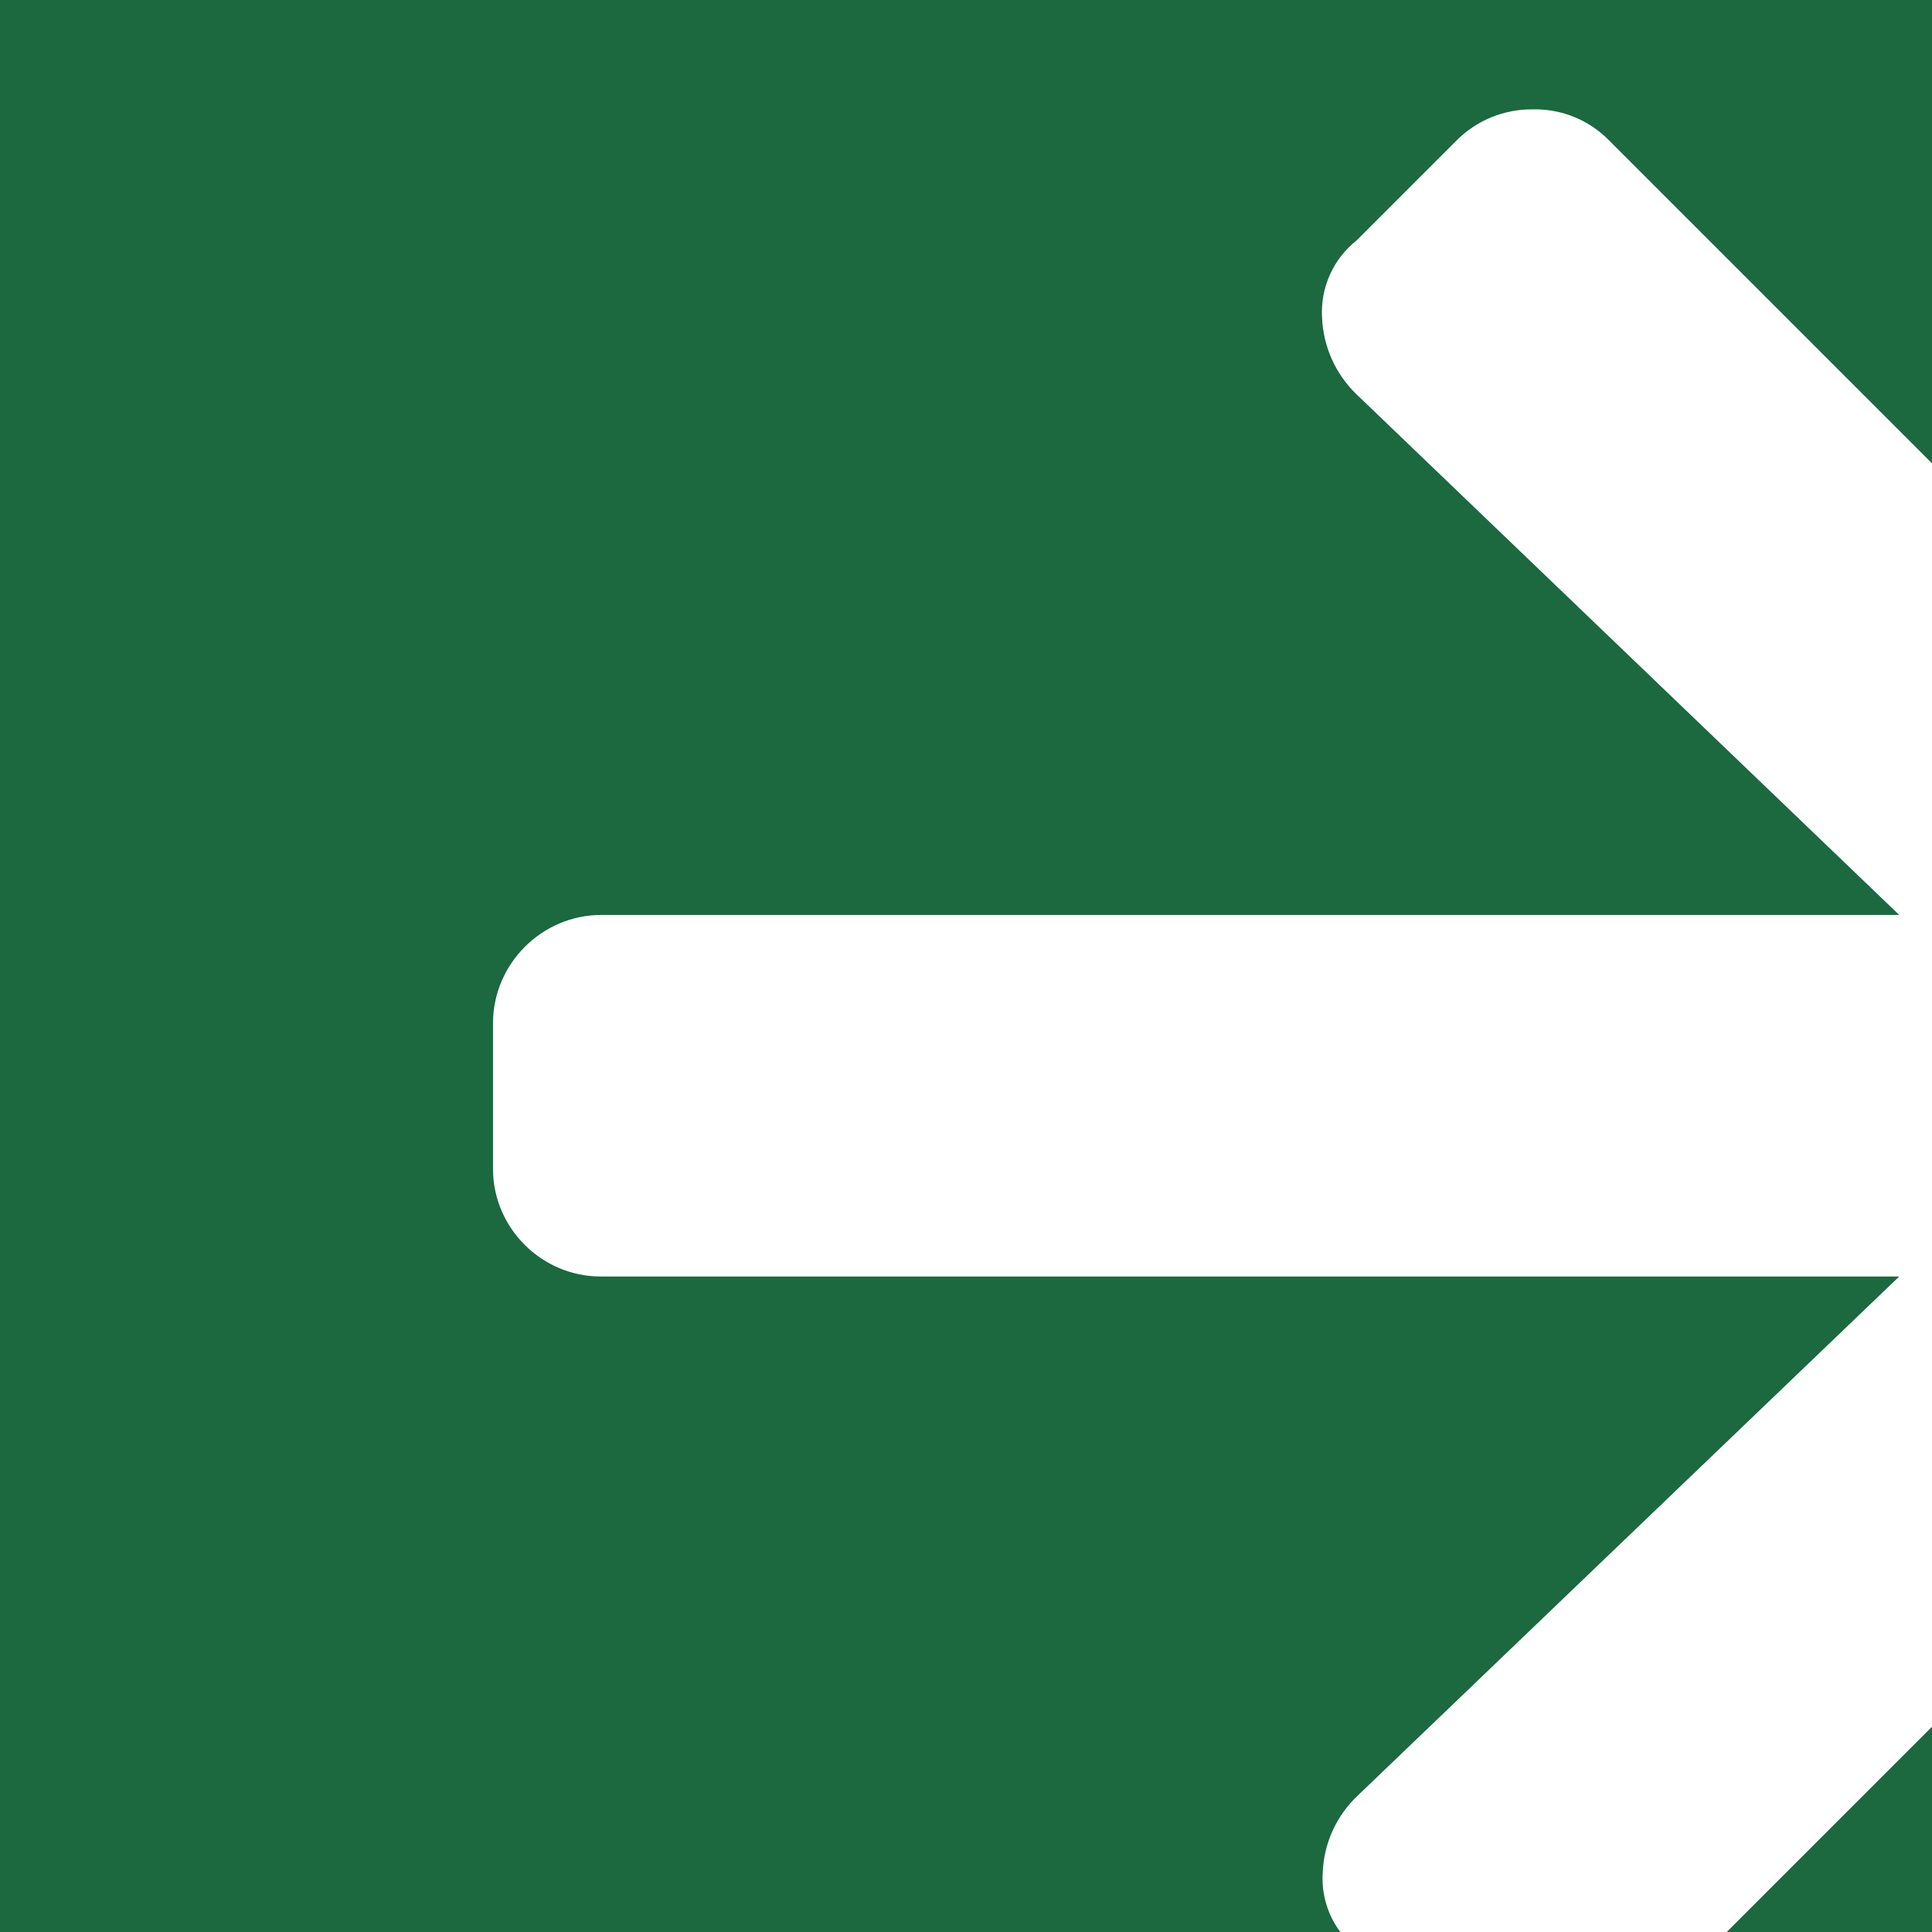 <?xml version="1.0" encoding="UTF-8" standalone="no"?>
<!DOCTYPE svg PUBLIC "-//W3C//DTD SVG 1.1//EN" "http://www.w3.org/Graphics/SVG/1.1/DTD/svg11.dtd">
<svg width="100%" height="100%" viewBox="0 0 56 56" version="1.1" xmlns="http://www.w3.org/2000/svg" xmlns:xlink="http://www.w3.org/1999/xlink" xml:space="preserve" xmlns:serif="http://www.serif.com/" style="fill-rule:evenodd;clip-rule:evenodd;stroke-linejoin:round;stroke-miterlimit:2;">
    <g id="Capa_1-2">
        <path d="M38.34,54.28C38.371,53.438 38.73,52.641 39.34,52.06L55.05,37L17.43,37C17.423,37 17.417,37 17.41,37C15.706,37 14.301,35.604 14.29,33.9L14.29,29.66C14.29,27.937 15.707,26.52 17.43,26.52L55.05,26.52L39.32,11.43C38.711,10.844 38.353,10.044 38.32,9.2C38.27,8.339 38.644,7.506 39.32,6.97L42.2,4.09C42.786,3.492 43.593,3.16 44.43,3.17C45.269,3.151 46.078,3.485 46.66,4.09L56,13.43L56,0L0,0L0,56L38.85,56C38.48,55.506 38.299,54.896 38.34,54.28Z" style="fill:rgb(28,104,63);fill-rule:nonzero;"/>
        <path d="M50.05,56L56,56L56,50.05L50.05,56Z" style="fill:rgb(28,104,63);fill-rule:nonzero;"/>
    </g>
</svg>
